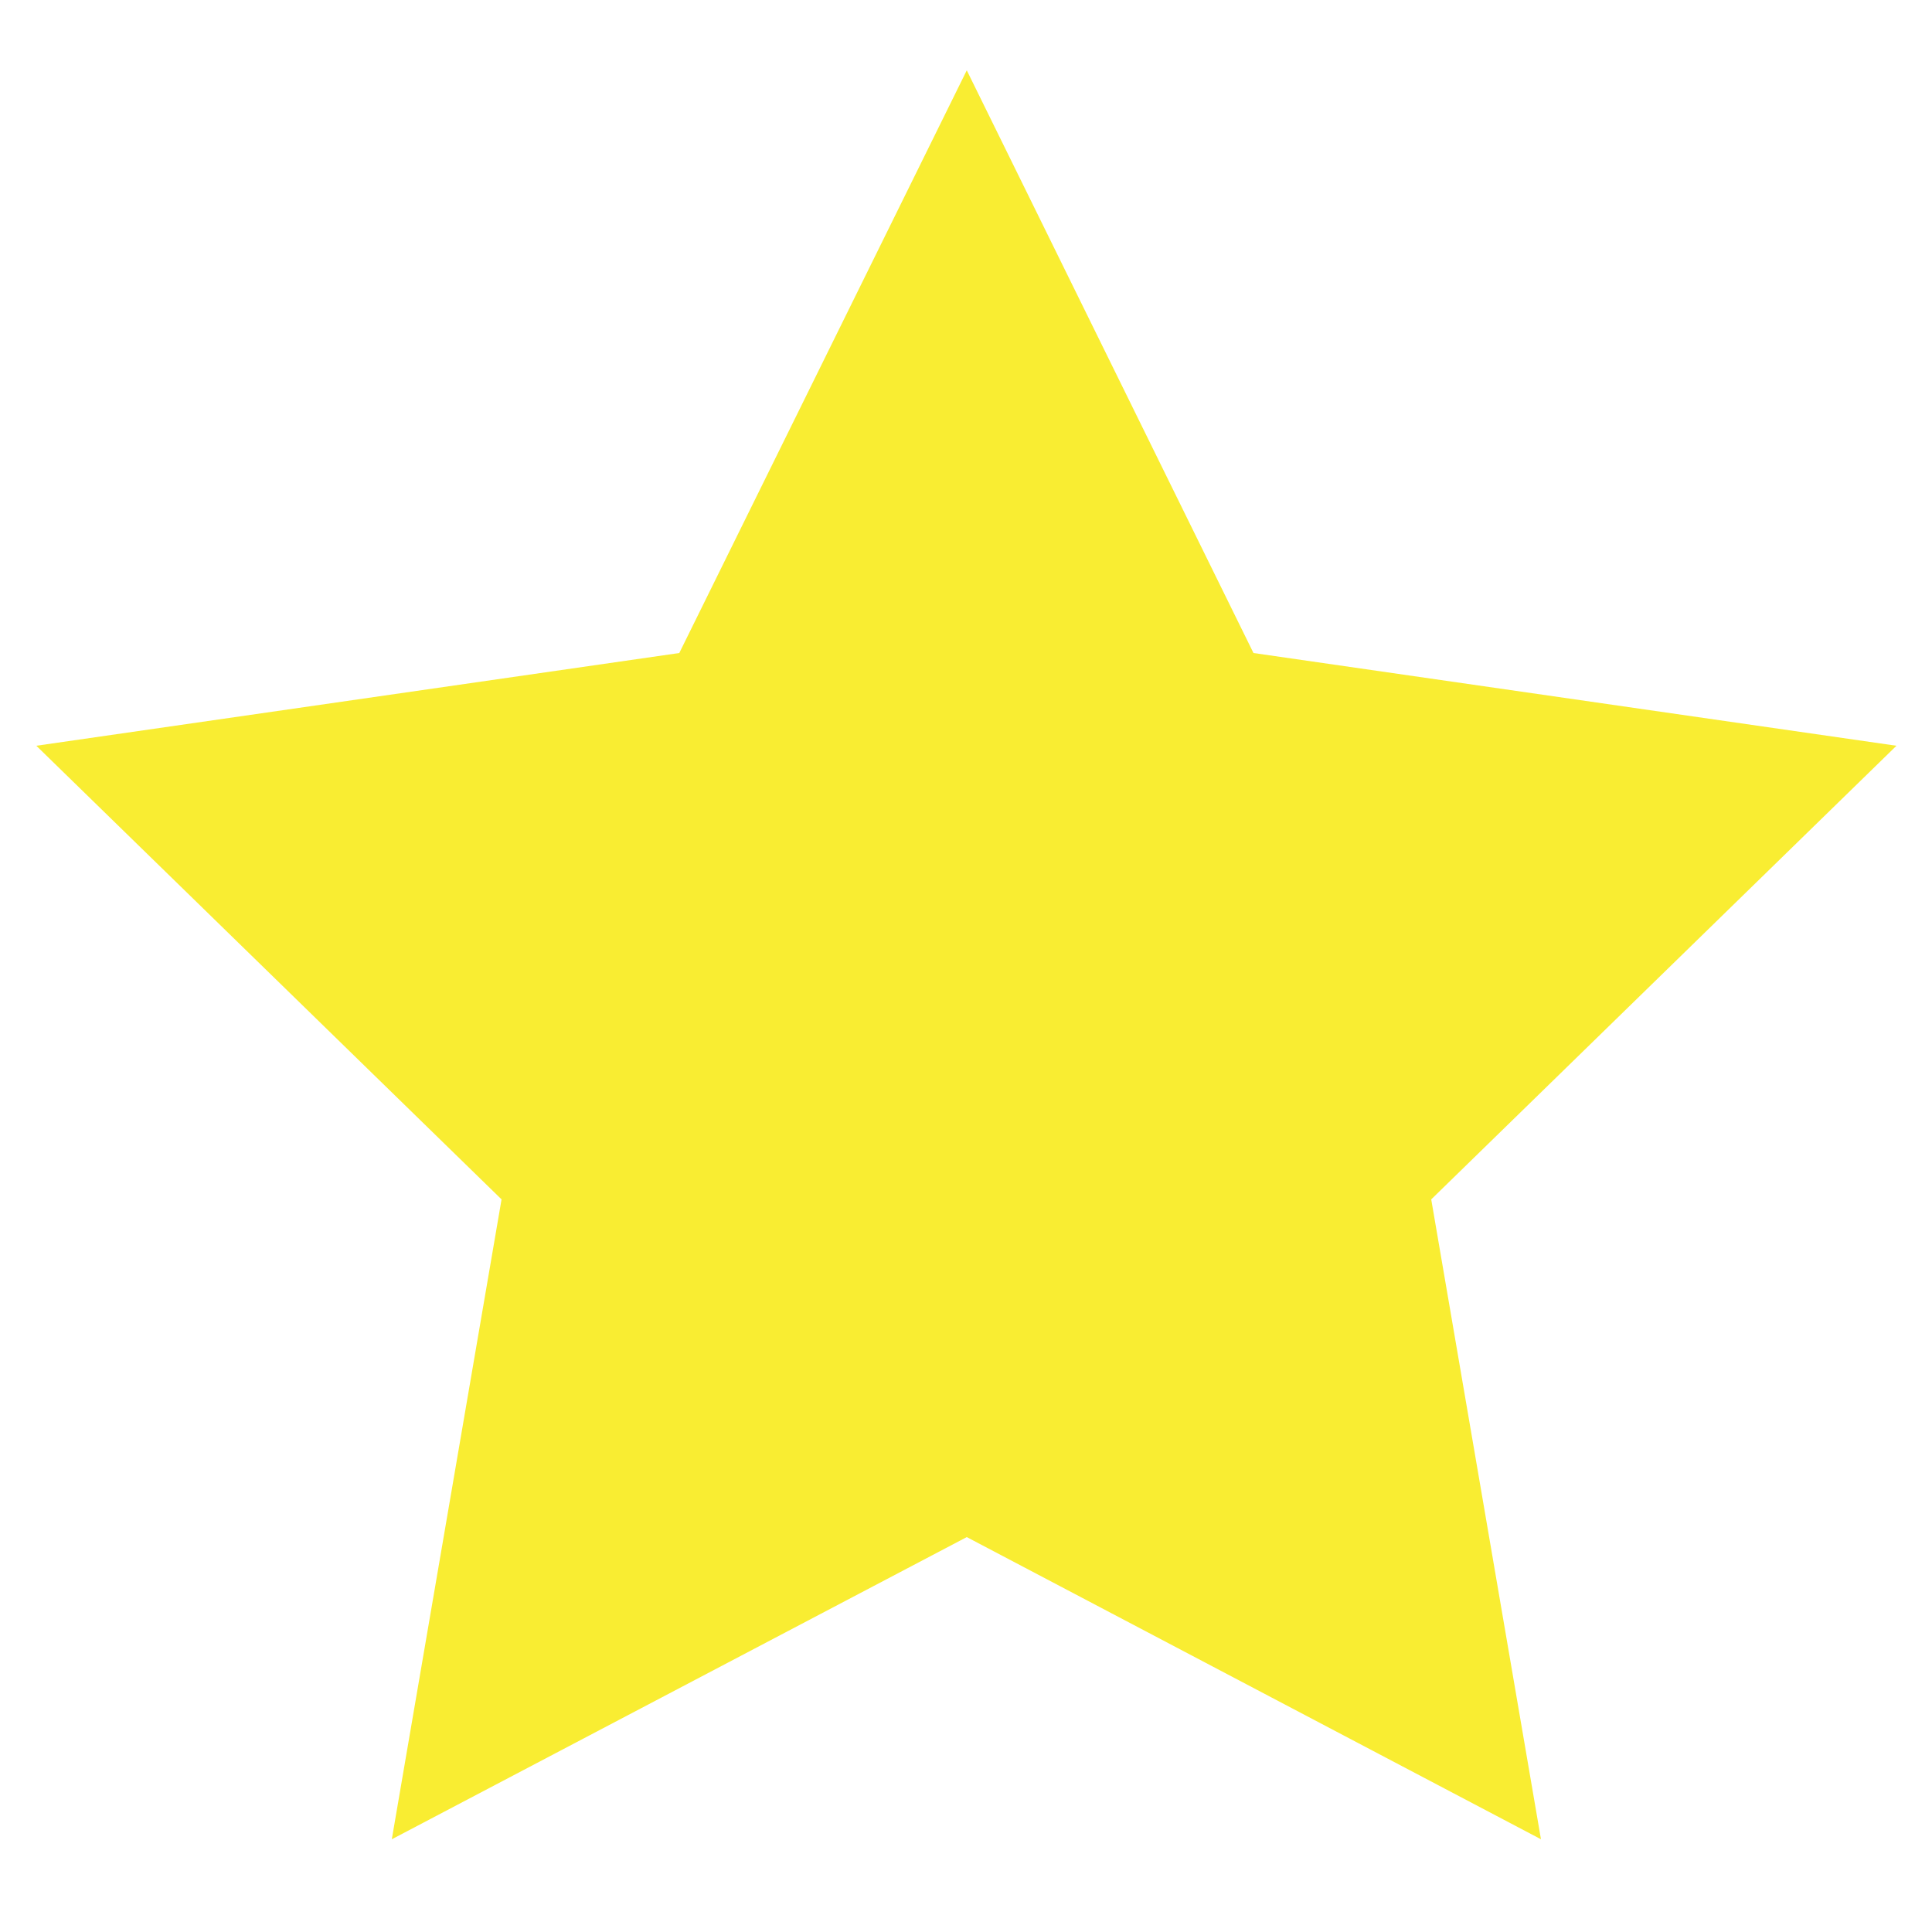 <?xml version="1.0" encoding="utf-8"?>
<!-- Generator: Adobe Illustrator 23.0.6, SVG Export Plug-In . SVG Version: 6.00 Build 0)  -->
<svg version="1.1" id="Layer_1" xmlns="http://www.w3.org/2000/svg" xmlns:xlink="http://www.w3.org/1999/xlink" x="0px" y="0px"
	 viewBox="0 0 250 250" enable-background="new 0 0 250 250" xml:space="preserve">
<polygon fill="#F9ED32" points="125.1,9.1 162.2,84.5 245.4,96.5 185.2,155.2 199.4,238 125.1,198.9 50.7,238 64.9,155.2 4.7,96.5 
	87.9,84.5 "/>
</svg>
